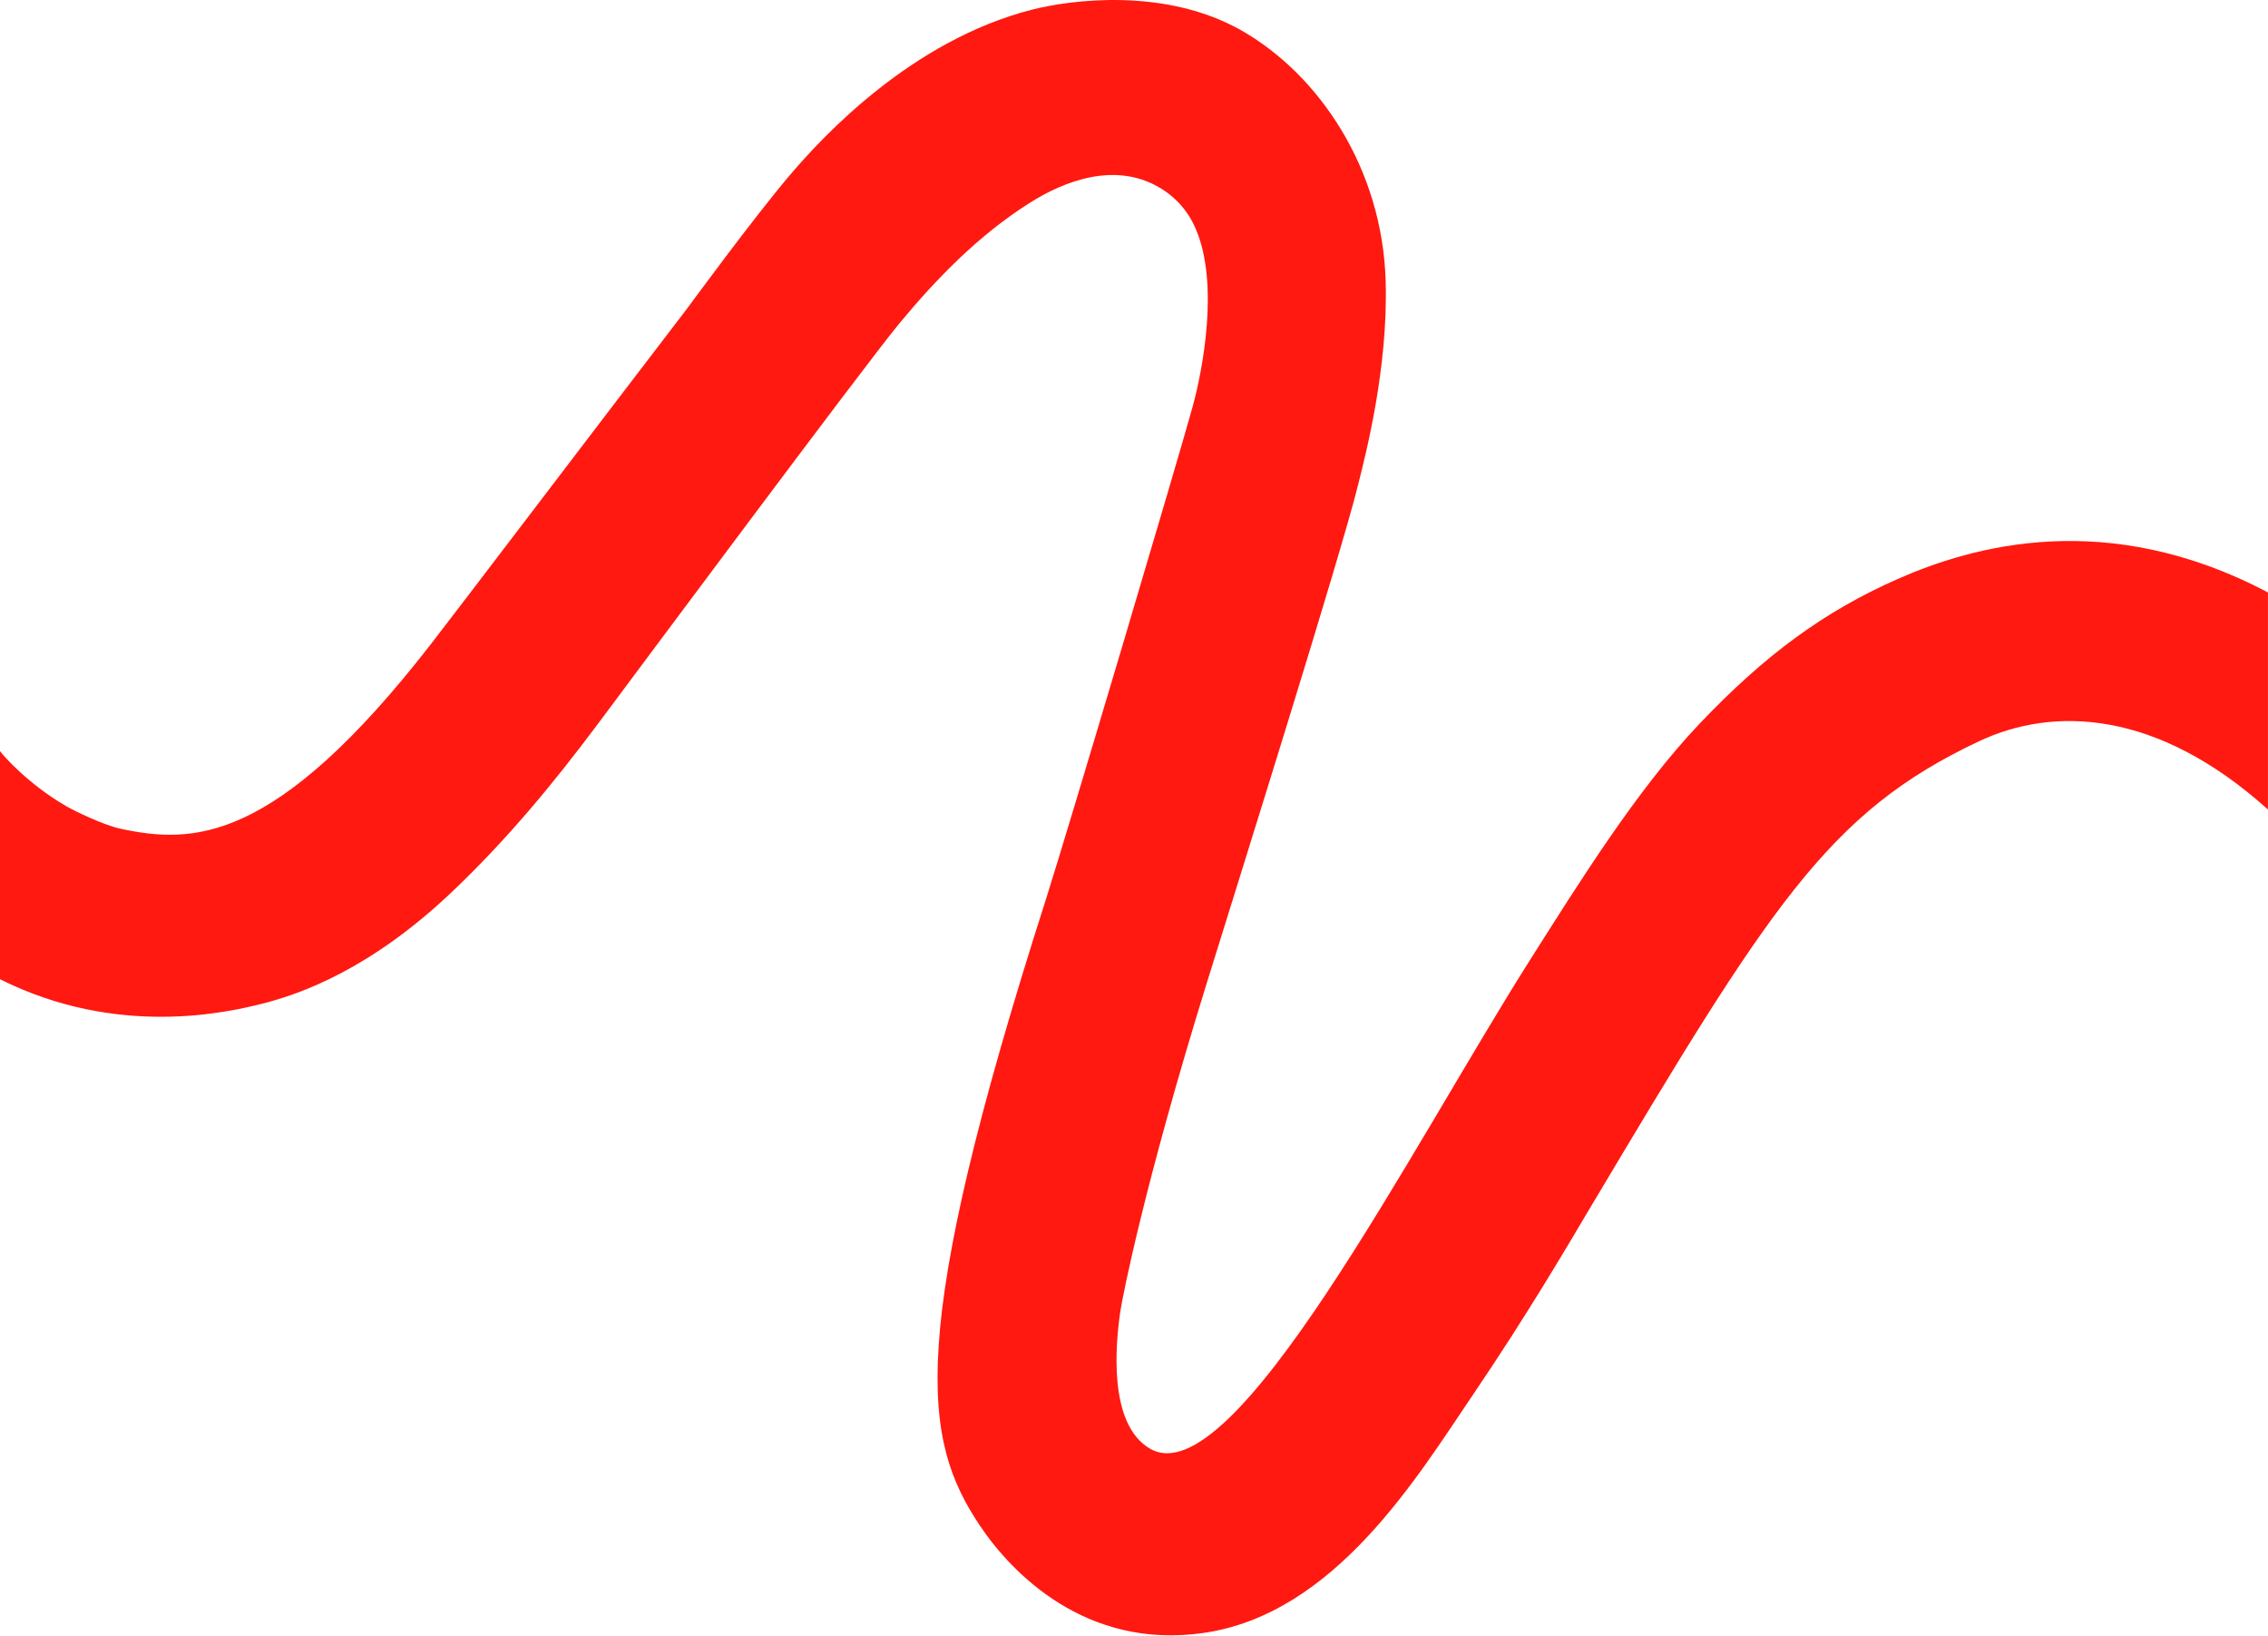 <svg width="1538" height="1109" viewBox="0 0 1538 1109" fill="none" xmlns="http://www.w3.org/2000/svg">

    <path  d="M1538 401.7C1428.66 343.95 1337.27 370.29 1286.69 392.64C1237.15 414.52 1196.94 443.9 1152.35 490.86C1109.68 535.76 1069.99 599.77 1037.77 650.53C956.921 777.99 836.53 1014.92 779.93 982.24C750.88 965.47 756.68 909.52 759.82 888.54C761.09 880.01 775.91 803.28 818.32 666.6C844.79 581.48 909.05 376.67 920.87 329.09C926.33 307.17 941.35 249.38 939.67 190.76C937.43 113.91 894.371 50.96 842.651 21.1C790.941 -8.76 726.15 -0.23 699.51 6.63C618.26 27.54 558.431 91.98 535.961 118.35C511.661 146.79 466.01 209.12 466.01 209.12C409.81 282.42 313.07 409.8 292.49 436.35C186.61 572.84 130.38 572.27 81.921 561.92C70.531 559.49 51.331 550.29 44.99 546.63C18.381 531.27 1.78 511.45 1.78 511.45C1.28 510.82 0.68 510.06 -0.02 509.23V663.91C79.731 703.84 154.54 686.35 177.73 680.52C203.68 673.96 251.63 657.3 308.05 603.22C344.06 568.75 374.57 532.13 406 490.07C429.7 458.33 586.241 247.84 609.831 219.34C634.691 189.35 663.171 159.8 697.951 137.75C722.481 122.18 756.23 109.83 785.75 126.87C797.1 133.42 805.551 142.85 810.771 154.96C827.011 192.14 815.501 251.16 808.781 275.65C799.801 308.61 723.34 565.73 709.18 610.03C613.73 908.14 625.941 976.43 664.201 1033.93C686.111 1066.82 736.58 1118.53 816.04 1107.15C905.12 1094.45 961.001 1001.41 998.081 946.8C1036.28 890.52 1063.61 843.59 1076.09 822.65C1200.13 614.55 1239.18 550.96 1342.16 502.51C1392.28 478.96 1462.41 480.86 1537.97 548.86V401.7H1538Z" fill="#FF1910"/>

</svg>
